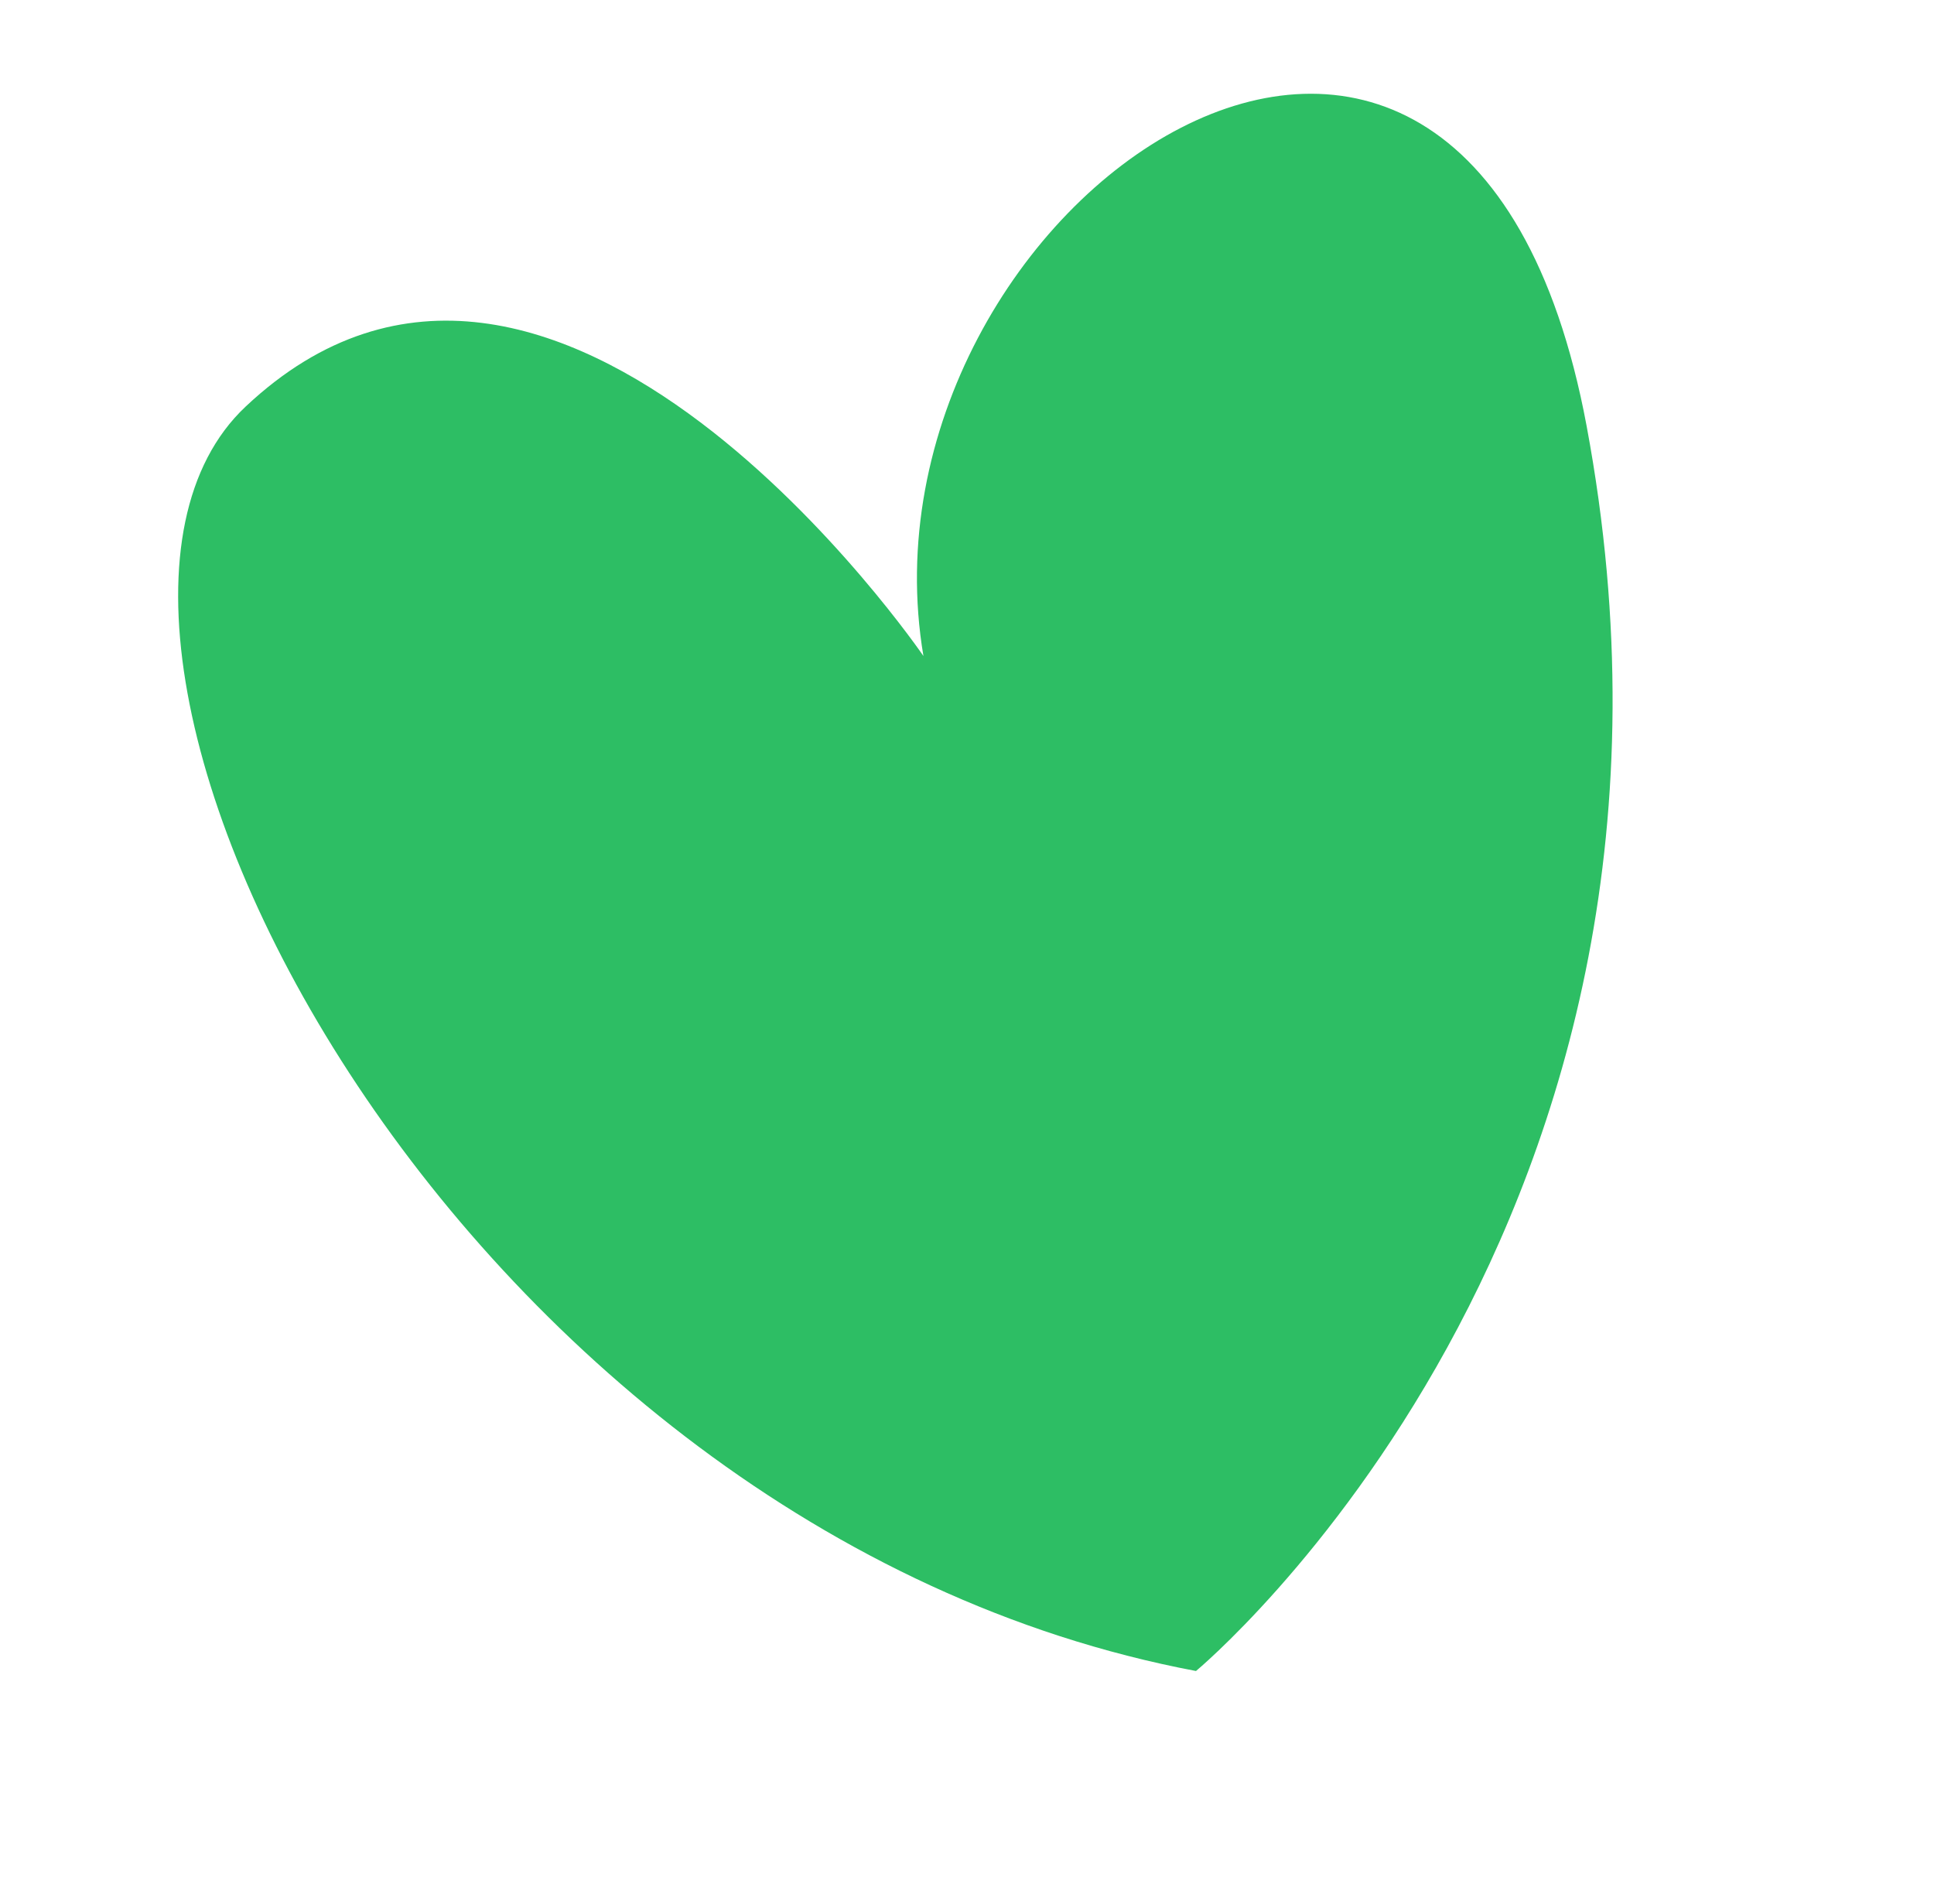<svg xmlns="http://www.w3.org/2000/svg" width="64" height="63" viewBox="0 0 64 63" fill="none">
  <path d="M30.561 21.711C30.561 21.711 18.352 3.831 8.127 13.455C-0.009 21.112 14.919 50.636 39.578 55.292C39.578 55.292 57.434 40.493 52.503 14.088C48.486 -7.424 28.036 6.768 30.558 21.706" fill="#2DBE64"/>
</svg>